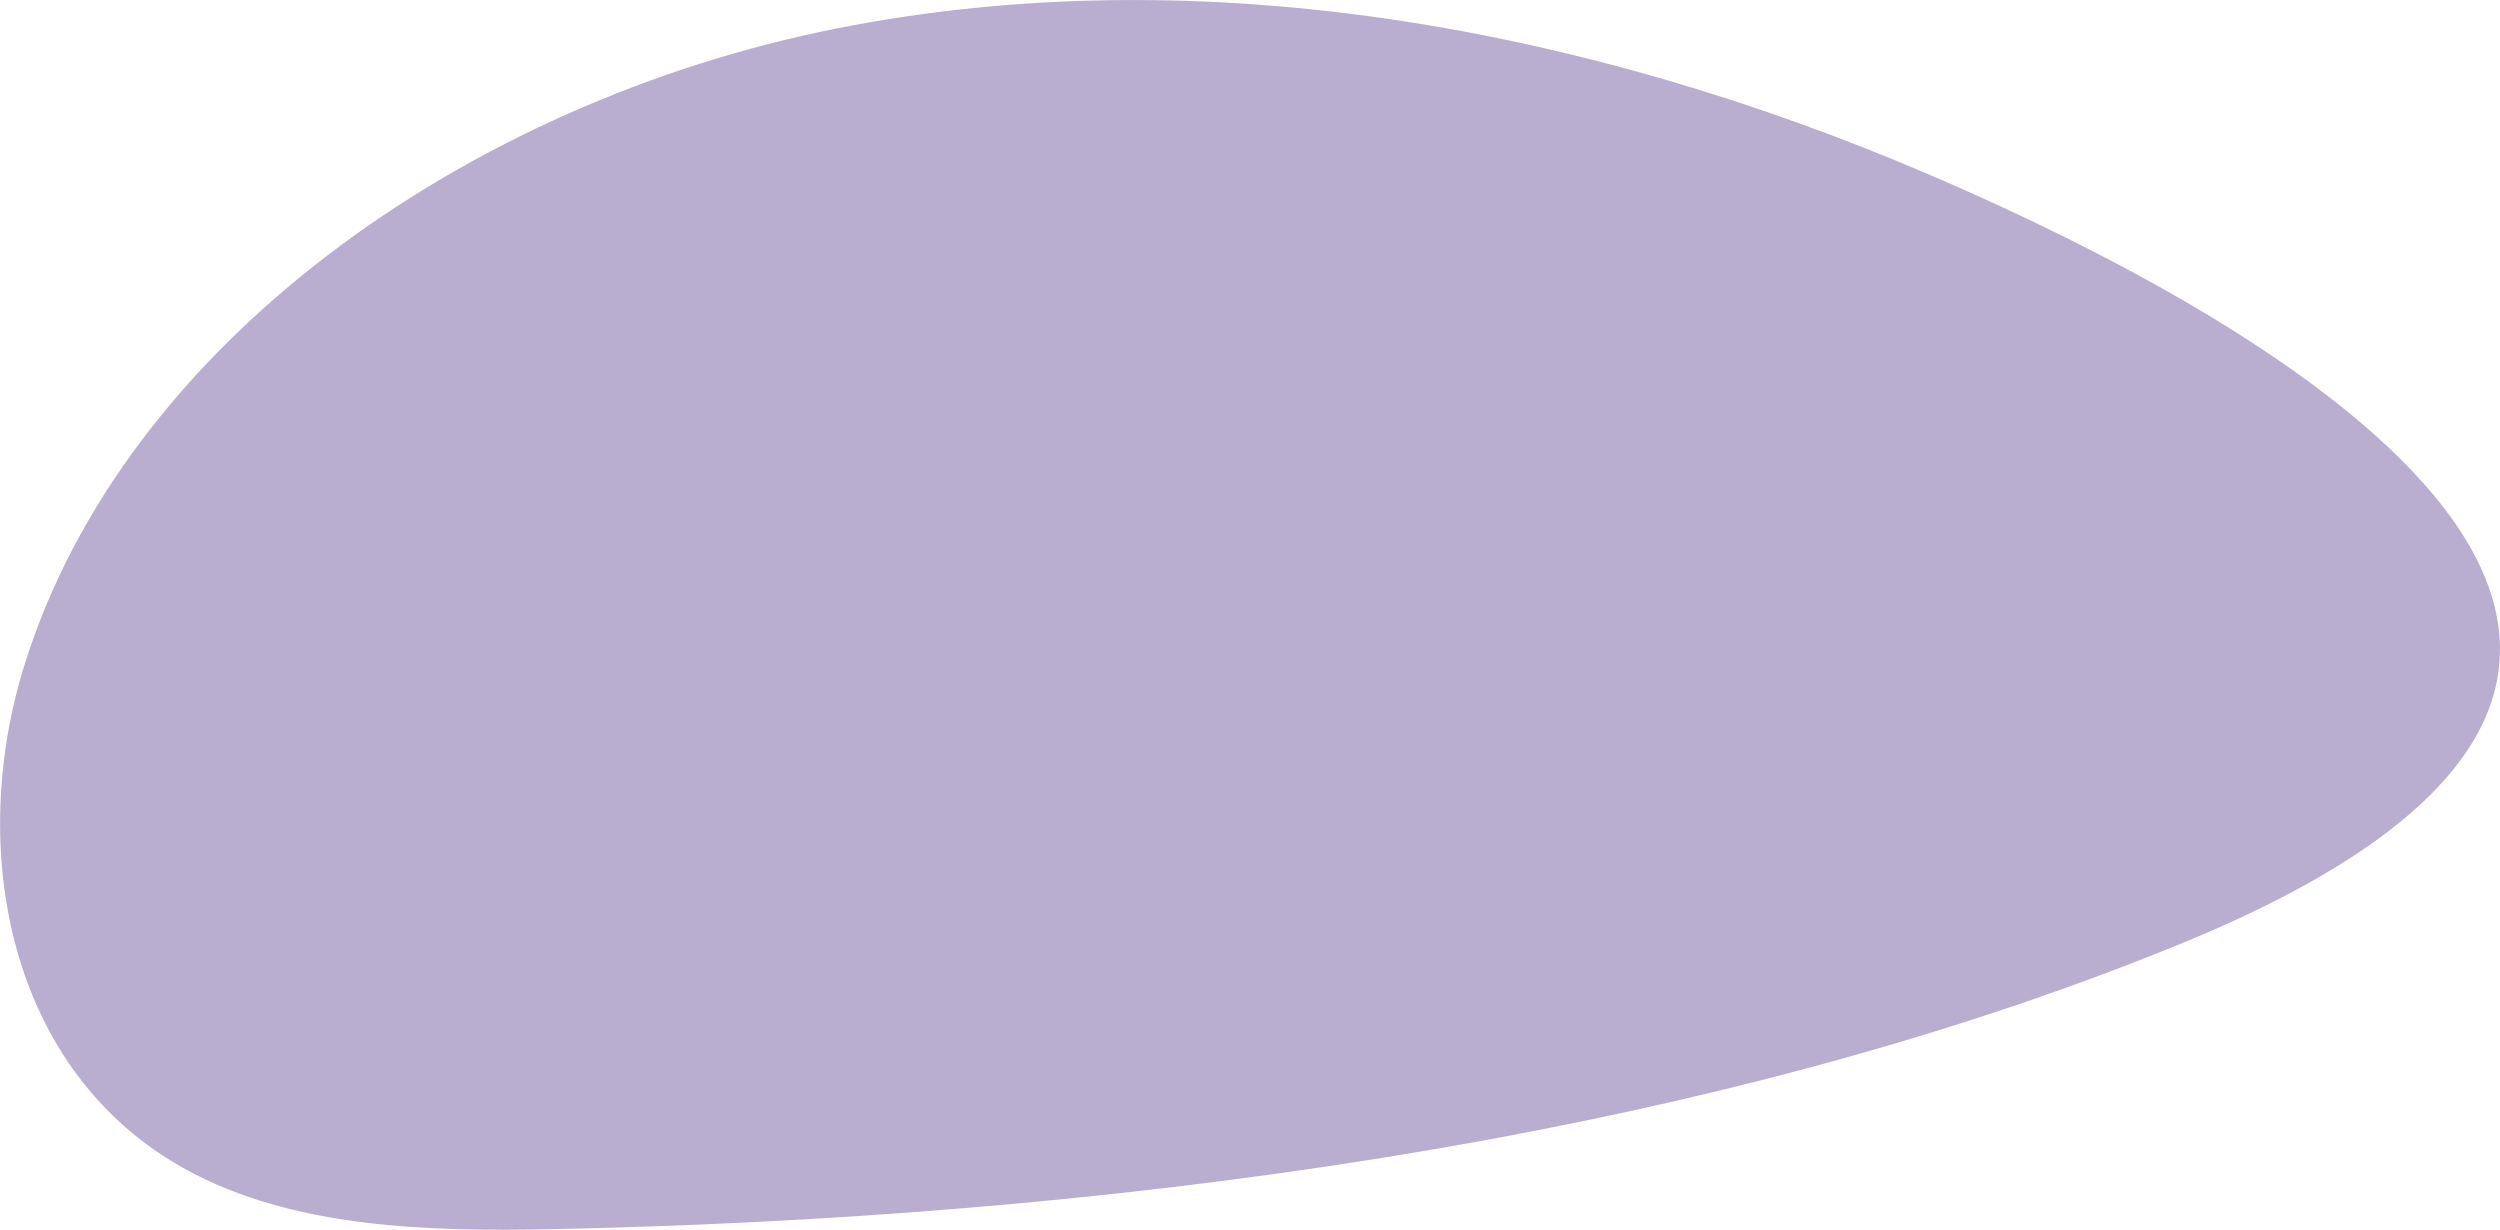 <?xml version="1.0" encoding="UTF-8"?><svg id="Ebene_1" xmlns="http://www.w3.org/2000/svg" viewBox="0 0 72.35 35.59"><defs><style>.cls-1{fill:#b9aecf;stroke-width:0px;}</style></defs><path class="cls-1" d="M55.73,5.01C46.06.88,34.91-1.29,24.23.82,13.55,2.94,3.6,9.93.7,19.27c-1.65,5.3-.48,11.75,4.69,14.58,3.09,1.69,6.98,1.8,10.68,1.72,15.36-.32,32.83-2.43,47.07-8.27,19.08-7.82,4.45-17.22-7.41-22.29Z"/></svg>